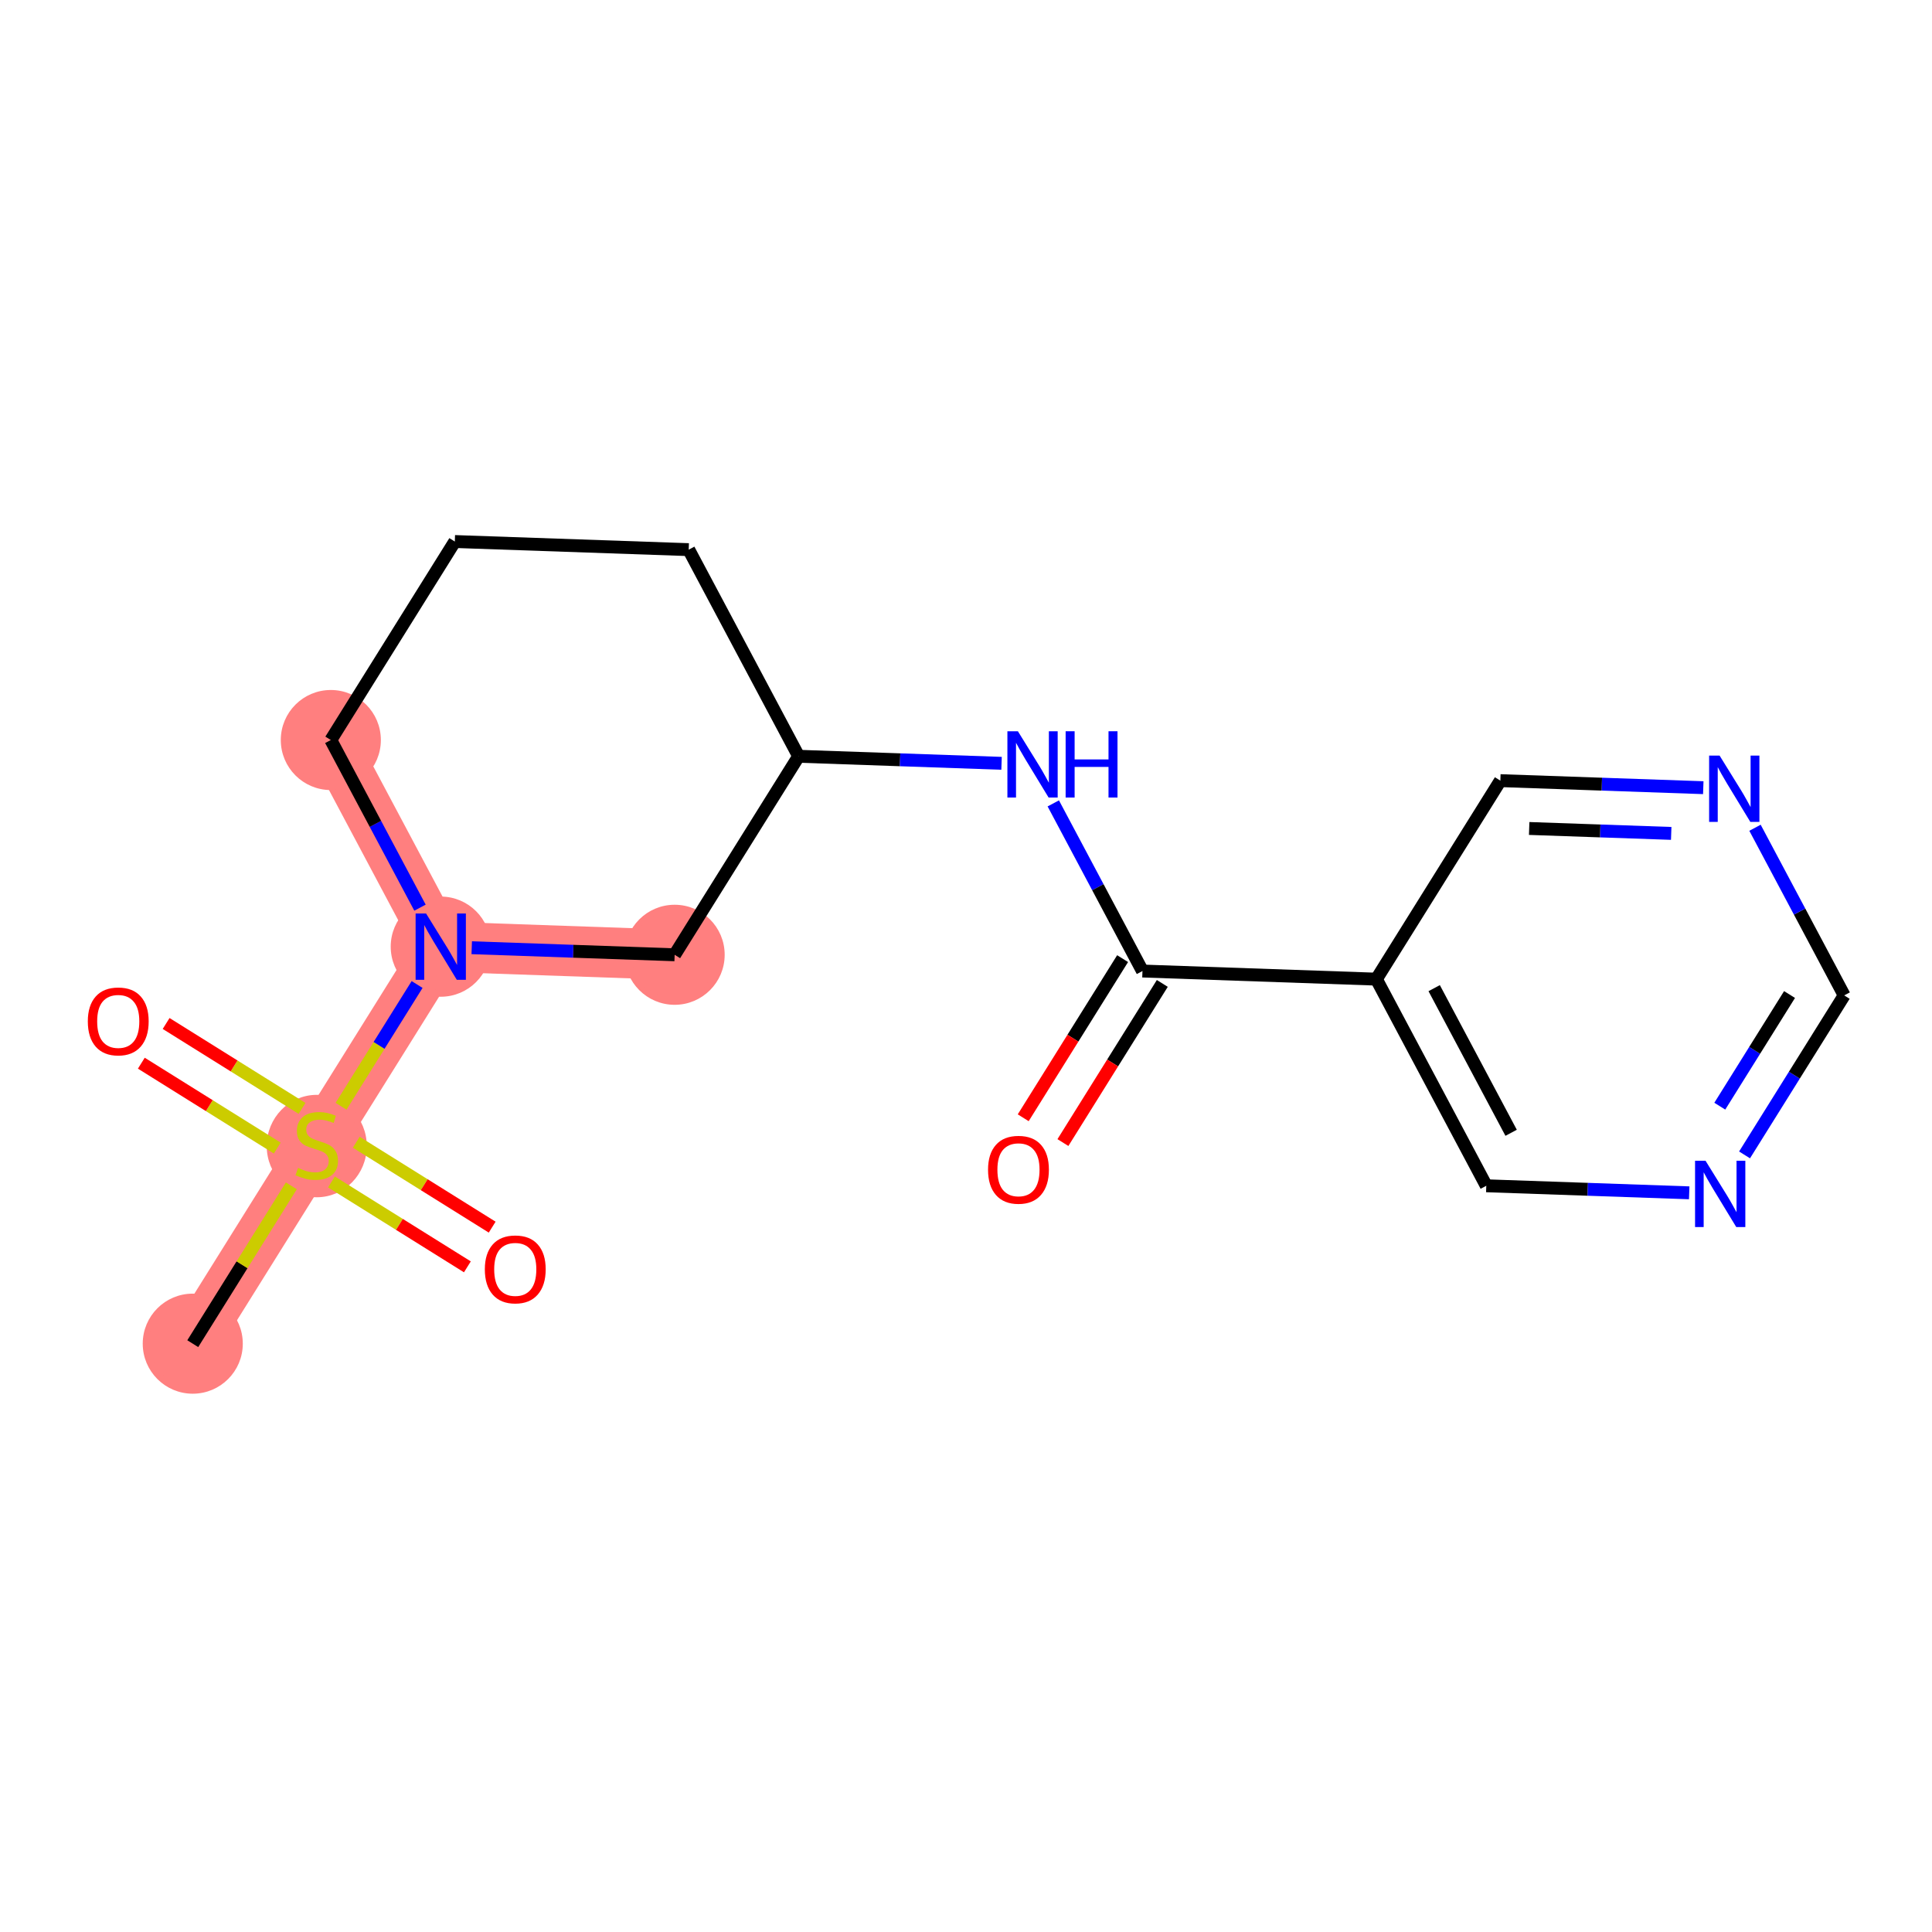<?xml version='1.0' encoding='iso-8859-1'?>
<svg version='1.1' baseProfile='full'
              xmlns='http://www.w3.org/2000/svg'
                      xmlns:rdkit='http://www.rdkit.org/xml'
                      xmlns:xlink='http://www.w3.org/1999/xlink'
                  xml:space='preserve'
width='300px' height='300px' viewBox='0 0 300 300'>
<!-- END OF HEADER -->
<rect style='opacity:1.0;fill:#FFFFFF;stroke:none' width='300' height='300' x='0' y='0'> </rect>
<rect style='opacity:1.0;fill:#FFFFFF;stroke:none' width='300' height='300' x='0' y='0'> </rect>
<path d='M 29.932,208.645 L 49.185,177.821' style='fill:none;fill-rule:evenodd;stroke:#FF7F7F;stroke-width:7.8px;stroke-linecap:butt;stroke-linejoin:miter;stroke-opacity:1' />
<path d='M 49.185,177.821 L 68.438,146.996' style='fill:none;fill-rule:evenodd;stroke:#FF7F7F;stroke-width:7.8px;stroke-linecap:butt;stroke-linejoin:miter;stroke-opacity:1' />
<path d='M 68.438,146.996 L 51.37,114.911' style='fill:none;fill-rule:evenodd;stroke:#FF7F7F;stroke-width:7.8px;stroke-linecap:butt;stroke-linejoin:miter;stroke-opacity:1' />
<path d='M 68.438,146.996 L 104.759,148.258' style='fill:none;fill-rule:evenodd;stroke:#FF7F7F;stroke-width:7.8px;stroke-linecap:butt;stroke-linejoin:miter;stroke-opacity:1' />
<ellipse cx='29.932' cy='208.645' rx='7.269' ry='7.269'  style='fill:#FF7F7F;fill-rule:evenodd;stroke:#FF7F7F;stroke-width:1.0px;stroke-linecap:butt;stroke-linejoin:miter;stroke-opacity:1' />
<ellipse cx='49.185' cy='177.959' rx='7.269' ry='7.452'  style='fill:#FF7F7F;fill-rule:evenodd;stroke:#FF7F7F;stroke-width:1.0px;stroke-linecap:butt;stroke-linejoin:miter;stroke-opacity:1' />
<ellipse cx='68.438' cy='146.996' rx='7.269' ry='7.278'  style='fill:#FF7F7F;fill-rule:evenodd;stroke:#FF7F7F;stroke-width:1.0px;stroke-linecap:butt;stroke-linejoin:miter;stroke-opacity:1' />
<ellipse cx='51.37' cy='114.911' rx='7.269' ry='7.269'  style='fill:#FF7F7F;fill-rule:evenodd;stroke:#FF7F7F;stroke-width:1.0px;stroke-linecap:butt;stroke-linejoin:miter;stroke-opacity:1' />
<ellipse cx='104.759' cy='148.258' rx='7.269' ry='7.269'  style='fill:#FF7F7F;fill-rule:evenodd;stroke:#FF7F7F;stroke-width:1.0px;stroke-linecap:butt;stroke-linejoin:miter;stroke-opacity:1' />
<path class='bond-0 atom-0 atom-1' d='M 29.932,208.645 L 37.586,196.391' style='fill:none;fill-rule:evenodd;stroke:#000000;stroke-width:2.0px;stroke-linecap:butt;stroke-linejoin:miter;stroke-opacity:1' />
<path class='bond-0 atom-0 atom-1' d='M 37.586,196.391 L 45.24,184.137' style='fill:none;fill-rule:evenodd;stroke:#CCCC00;stroke-width:2.0px;stroke-linecap:butt;stroke-linejoin:miter;stroke-opacity:1' />
<path class='bond-1 atom-1 atom-2' d='M 51.468,183.532 L 62.022,190.123' style='fill:none;fill-rule:evenodd;stroke:#CCCC00;stroke-width:2.0px;stroke-linecap:butt;stroke-linejoin:miter;stroke-opacity:1' />
<path class='bond-1 atom-1 atom-2' d='M 62.022,190.123 L 72.575,196.715' style='fill:none;fill-rule:evenodd;stroke:#FF0000;stroke-width:2.0px;stroke-linecap:butt;stroke-linejoin:miter;stroke-opacity:1' />
<path class='bond-1 atom-1 atom-2' d='M 55.319,177.367 L 65.872,183.958' style='fill:none;fill-rule:evenodd;stroke:#CCCC00;stroke-width:2.0px;stroke-linecap:butt;stroke-linejoin:miter;stroke-opacity:1' />
<path class='bond-1 atom-1 atom-2' d='M 65.872,183.958 L 76.426,190.55' style='fill:none;fill-rule:evenodd;stroke:#FF0000;stroke-width:2.0px;stroke-linecap:butt;stroke-linejoin:miter;stroke-opacity:1' />
<path class='bond-2 atom-1 atom-3' d='M 46.902,172.11 L 36.349,165.518' style='fill:none;fill-rule:evenodd;stroke:#CCCC00;stroke-width:2.0px;stroke-linecap:butt;stroke-linejoin:miter;stroke-opacity:1' />
<path class='bond-2 atom-1 atom-3' d='M 36.349,165.518 L 25.795,158.926' style='fill:none;fill-rule:evenodd;stroke:#FF0000;stroke-width:2.0px;stroke-linecap:butt;stroke-linejoin:miter;stroke-opacity:1' />
<path class='bond-2 atom-1 atom-3' d='M 43.051,178.274 L 32.498,171.683' style='fill:none;fill-rule:evenodd;stroke:#CCCC00;stroke-width:2.0px;stroke-linecap:butt;stroke-linejoin:miter;stroke-opacity:1' />
<path class='bond-2 atom-1 atom-3' d='M 32.498,171.683 L 21.945,165.091' style='fill:none;fill-rule:evenodd;stroke:#FF0000;stroke-width:2.0px;stroke-linecap:butt;stroke-linejoin:miter;stroke-opacity:1' />
<path class='bond-3 atom-1 atom-4' d='M 52.958,171.78 L 58.863,162.327' style='fill:none;fill-rule:evenodd;stroke:#CCCC00;stroke-width:2.0px;stroke-linecap:butt;stroke-linejoin:miter;stroke-opacity:1' />
<path class='bond-3 atom-1 atom-4' d='M 58.863,162.327 L 64.767,152.873' style='fill:none;fill-rule:evenodd;stroke:#0000FF;stroke-width:2.0px;stroke-linecap:butt;stroke-linejoin:miter;stroke-opacity:1' />
<path class='bond-4 atom-4 atom-5' d='M 65.217,140.942 L 58.293,127.926' style='fill:none;fill-rule:evenodd;stroke:#0000FF;stroke-width:2.0px;stroke-linecap:butt;stroke-linejoin:miter;stroke-opacity:1' />
<path class='bond-4 atom-4 atom-5' d='M 58.293,127.926 L 51.37,114.911' style='fill:none;fill-rule:evenodd;stroke:#000000;stroke-width:2.0px;stroke-linecap:butt;stroke-linejoin:miter;stroke-opacity:1' />
<path class='bond-18 atom-18 atom-4' d='M 104.759,148.258 L 89.004,147.711' style='fill:none;fill-rule:evenodd;stroke:#000000;stroke-width:2.0px;stroke-linecap:butt;stroke-linejoin:miter;stroke-opacity:1' />
<path class='bond-18 atom-18 atom-4' d='M 89.004,147.711 L 73.25,147.163' style='fill:none;fill-rule:evenodd;stroke:#0000FF;stroke-width:2.0px;stroke-linecap:butt;stroke-linejoin:miter;stroke-opacity:1' />
<path class='bond-5 atom-5 atom-6' d='M 51.37,114.911 L 70.623,84.087' style='fill:none;fill-rule:evenodd;stroke:#000000;stroke-width:2.0px;stroke-linecap:butt;stroke-linejoin:miter;stroke-opacity:1' />
<path class='bond-6 atom-6 atom-7' d='M 70.623,84.087 L 106.943,85.348' style='fill:none;fill-rule:evenodd;stroke:#000000;stroke-width:2.0px;stroke-linecap:butt;stroke-linejoin:miter;stroke-opacity:1' />
<path class='bond-7 atom-7 atom-8' d='M 106.943,85.348 L 124.012,117.433' style='fill:none;fill-rule:evenodd;stroke:#000000;stroke-width:2.0px;stroke-linecap:butt;stroke-linejoin:miter;stroke-opacity:1' />
<path class='bond-8 atom-8 atom-9' d='M 124.012,117.433 L 139.766,117.98' style='fill:none;fill-rule:evenodd;stroke:#000000;stroke-width:2.0px;stroke-linecap:butt;stroke-linejoin:miter;stroke-opacity:1' />
<path class='bond-8 atom-8 atom-9' d='M 139.766,117.98 L 155.521,118.528' style='fill:none;fill-rule:evenodd;stroke:#0000FF;stroke-width:2.0px;stroke-linecap:butt;stroke-linejoin:miter;stroke-opacity:1' />
<path class='bond-17 atom-8 atom-18' d='M 124.012,117.433 L 104.759,148.258' style='fill:none;fill-rule:evenodd;stroke:#000000;stroke-width:2.0px;stroke-linecap:butt;stroke-linejoin:miter;stroke-opacity:1' />
<path class='bond-9 atom-9 atom-10' d='M 163.553,124.749 L 170.477,137.765' style='fill:none;fill-rule:evenodd;stroke:#0000FF;stroke-width:2.0px;stroke-linecap:butt;stroke-linejoin:miter;stroke-opacity:1' />
<path class='bond-9 atom-9 atom-10' d='M 170.477,137.765 L 177.401,150.78' style='fill:none;fill-rule:evenodd;stroke:#000000;stroke-width:2.0px;stroke-linecap:butt;stroke-linejoin:miter;stroke-opacity:1' />
<path class='bond-10 atom-10 atom-11' d='M 174.318,148.855 L 166.601,161.211' style='fill:none;fill-rule:evenodd;stroke:#000000;stroke-width:2.0px;stroke-linecap:butt;stroke-linejoin:miter;stroke-opacity:1' />
<path class='bond-10 atom-10 atom-11' d='M 166.601,161.211 L 158.884,173.566' style='fill:none;fill-rule:evenodd;stroke:#FF0000;stroke-width:2.0px;stroke-linecap:butt;stroke-linejoin:miter;stroke-opacity:1' />
<path class='bond-10 atom-10 atom-11' d='M 180.483,152.705 L 172.766,165.061' style='fill:none;fill-rule:evenodd;stroke:#000000;stroke-width:2.0px;stroke-linecap:butt;stroke-linejoin:miter;stroke-opacity:1' />
<path class='bond-10 atom-10 atom-11' d='M 172.766,165.061 L 165.049,177.417' style='fill:none;fill-rule:evenodd;stroke:#FF0000;stroke-width:2.0px;stroke-linecap:butt;stroke-linejoin:miter;stroke-opacity:1' />
<path class='bond-11 atom-10 atom-12' d='M 177.401,150.78 L 213.722,152.041' style='fill:none;fill-rule:evenodd;stroke:#000000;stroke-width:2.0px;stroke-linecap:butt;stroke-linejoin:miter;stroke-opacity:1' />
<path class='bond-12 atom-12 atom-13' d='M 213.722,152.041 L 230.79,184.127' style='fill:none;fill-rule:evenodd;stroke:#000000;stroke-width:2.0px;stroke-linecap:butt;stroke-linejoin:miter;stroke-opacity:1' />
<path class='bond-12 atom-12 atom-13' d='M 222.699,153.441 L 234.647,175.9' style='fill:none;fill-rule:evenodd;stroke:#000000;stroke-width:2.0px;stroke-linecap:butt;stroke-linejoin:miter;stroke-opacity:1' />
<path class='bond-19 atom-17 atom-12' d='M 232.974,121.217 L 213.722,152.041' style='fill:none;fill-rule:evenodd;stroke:#000000;stroke-width:2.0px;stroke-linecap:butt;stroke-linejoin:miter;stroke-opacity:1' />
<path class='bond-13 atom-13 atom-14' d='M 230.79,184.127 L 246.545,184.674' style='fill:none;fill-rule:evenodd;stroke:#000000;stroke-width:2.0px;stroke-linecap:butt;stroke-linejoin:miter;stroke-opacity:1' />
<path class='bond-13 atom-13 atom-14' d='M 246.545,184.674 L 262.299,185.221' style='fill:none;fill-rule:evenodd;stroke:#0000FF;stroke-width:2.0px;stroke-linecap:butt;stroke-linejoin:miter;stroke-opacity:1' />
<path class='bond-14 atom-14 atom-15' d='M 270.893,179.333 L 278.628,166.949' style='fill:none;fill-rule:evenodd;stroke:#0000FF;stroke-width:2.0px;stroke-linecap:butt;stroke-linejoin:miter;stroke-opacity:1' />
<path class='bond-14 atom-14 atom-15' d='M 278.628,166.949 L 286.364,154.564' style='fill:none;fill-rule:evenodd;stroke:#000000;stroke-width:2.0px;stroke-linecap:butt;stroke-linejoin:miter;stroke-opacity:1' />
<path class='bond-14 atom-14 atom-15' d='M 267.048,171.767 L 272.463,163.098' style='fill:none;fill-rule:evenodd;stroke:#0000FF;stroke-width:2.0px;stroke-linecap:butt;stroke-linejoin:miter;stroke-opacity:1' />
<path class='bond-14 atom-14 atom-15' d='M 272.463,163.098 L 277.878,154.429' style='fill:none;fill-rule:evenodd;stroke:#000000;stroke-width:2.0px;stroke-linecap:butt;stroke-linejoin:miter;stroke-opacity:1' />
<path class='bond-15 atom-15 atom-16' d='M 286.364,154.564 L 279.44,141.549' style='fill:none;fill-rule:evenodd;stroke:#000000;stroke-width:2.0px;stroke-linecap:butt;stroke-linejoin:miter;stroke-opacity:1' />
<path class='bond-15 atom-15 atom-16' d='M 279.44,141.549 L 272.516,128.533' style='fill:none;fill-rule:evenodd;stroke:#0000FF;stroke-width:2.0px;stroke-linecap:butt;stroke-linejoin:miter;stroke-opacity:1' />
<path class='bond-16 atom-16 atom-17' d='M 264.484,122.311 L 248.729,121.764' style='fill:none;fill-rule:evenodd;stroke:#0000FF;stroke-width:2.0px;stroke-linecap:butt;stroke-linejoin:miter;stroke-opacity:1' />
<path class='bond-16 atom-16 atom-17' d='M 248.729,121.764 L 232.974,121.217' style='fill:none;fill-rule:evenodd;stroke:#000000;stroke-width:2.0px;stroke-linecap:butt;stroke-linejoin:miter;stroke-opacity:1' />
<path class='bond-16 atom-16 atom-17' d='M 259.505,129.411 L 248.477,129.028' style='fill:none;fill-rule:evenodd;stroke:#0000FF;stroke-width:2.0px;stroke-linecap:butt;stroke-linejoin:miter;stroke-opacity:1' />
<path class='bond-16 atom-16 atom-17' d='M 248.477,129.028 L 237.449,128.645' style='fill:none;fill-rule:evenodd;stroke:#000000;stroke-width:2.0px;stroke-linecap:butt;stroke-linejoin:miter;stroke-opacity:1' />
<path  class='atom-1' d='M 46.278 181.353
Q 46.394 181.397, 46.874 181.6
Q 47.353 181.804, 47.877 181.935
Q 48.415 182.051, 48.938 182.051
Q 49.912 182.051, 50.479 181.586
Q 51.046 181.106, 51.046 180.277
Q 51.046 179.71, 50.755 179.362
Q 50.479 179.013, 50.043 178.824
Q 49.607 178.635, 48.88 178.417
Q 47.964 178.14, 47.412 177.879
Q 46.874 177.617, 46.481 177.065
Q 46.103 176.512, 46.103 175.582
Q 46.103 174.288, 46.975 173.489
Q 47.862 172.689, 49.607 172.689
Q 50.799 172.689, 52.151 173.256
L 51.816 174.375
Q 50.581 173.866, 49.65 173.866
Q 48.647 173.866, 48.095 174.288
Q 47.542 174.695, 47.557 175.407
Q 47.557 175.96, 47.833 176.294
Q 48.124 176.629, 48.531 176.818
Q 48.953 177.007, 49.65 177.225
Q 50.581 177.515, 51.133 177.806
Q 51.686 178.097, 52.078 178.693
Q 52.485 179.274, 52.485 180.277
Q 52.485 181.702, 51.526 182.472
Q 50.581 183.228, 48.996 183.228
Q 48.08 183.228, 47.383 183.025
Q 46.699 182.836, 45.885 182.502
L 46.278 181.353
' fill='#CCCC00'/>
<path  class='atom-2' d='M 75.285 197.102
Q 75.285 194.631, 76.506 193.25
Q 77.727 191.869, 80.009 191.869
Q 82.292 191.869, 83.513 193.25
Q 84.734 194.631, 84.734 197.102
Q 84.734 199.603, 83.498 201.027
Q 82.263 202.438, 80.009 202.438
Q 77.742 202.438, 76.506 201.027
Q 75.285 199.617, 75.285 197.102
M 80.009 201.275
Q 81.579 201.275, 82.423 200.228
Q 83.28 199.167, 83.28 197.102
Q 83.28 195.082, 82.423 194.064
Q 81.579 193.032, 80.009 193.032
Q 78.439 193.032, 77.582 194.05
Q 76.739 195.067, 76.739 197.102
Q 76.739 199.181, 77.582 200.228
Q 78.439 201.275, 80.009 201.275
' fill='#FF0000'/>
<path  class='atom-3' d='M 13.636 158.597
Q 13.636 156.126, 14.857 154.745
Q 16.079 153.364, 18.361 153.364
Q 20.643 153.364, 21.864 154.745
Q 23.085 156.126, 23.085 158.597
Q 23.085 161.097, 21.85 162.522
Q 20.614 163.932, 18.361 163.932
Q 16.093 163.932, 14.857 162.522
Q 13.636 161.112, 13.636 158.597
M 18.361 162.769
Q 19.931 162.769, 20.774 161.722
Q 21.632 160.661, 21.632 158.597
Q 21.632 156.576, 20.774 155.559
Q 19.931 154.526, 18.361 154.526
Q 16.791 154.526, 15.933 155.544
Q 15.09 156.562, 15.09 158.597
Q 15.09 160.676, 15.933 161.722
Q 16.791 162.769, 18.361 162.769
' fill='#FF0000'/>
<path  class='atom-4' d='M 66.163 141.85
L 69.535 147.302
Q 69.87 147.84, 70.408 148.813
Q 70.946 149.787, 70.975 149.846
L 70.975 141.85
L 72.341 141.85
L 72.341 152.142
L 70.931 152.142
L 67.311 146.182
Q 66.89 145.484, 66.439 144.685
Q 66.003 143.885, 65.872 143.638
L 65.872 152.142
L 64.535 152.142
L 64.535 141.85
L 66.163 141.85
' fill='#0000FF'/>
<path  class='atom-9' d='M 158.058 113.548
L 161.43 119
Q 161.765 119.538, 162.302 120.512
Q 162.84 121.486, 162.869 121.544
L 162.869 113.548
L 164.236 113.548
L 164.236 123.841
L 162.826 123.841
L 159.206 117.881
Q 158.784 117.183, 158.334 116.383
Q 157.898 115.584, 157.767 115.337
L 157.767 123.841
L 156.429 123.841
L 156.429 113.548
L 158.058 113.548
' fill='#0000FF'/>
<path  class='atom-9' d='M 165.471 113.548
L 166.867 113.548
L 166.867 117.924
L 172.129 117.924
L 172.129 113.548
L 173.525 113.548
L 173.525 123.841
L 172.129 123.841
L 172.129 119.087
L 166.867 119.087
L 166.867 123.841
L 165.471 123.841
L 165.471 113.548
' fill='#0000FF'/>
<path  class='atom-11' d='M 153.423 181.633
Q 153.423 179.162, 154.645 177.781
Q 155.866 176.4, 158.148 176.4
Q 160.43 176.4, 161.651 177.781
Q 162.873 179.162, 162.873 181.633
Q 162.873 184.134, 161.637 185.558
Q 160.401 186.969, 158.148 186.969
Q 155.88 186.969, 154.645 185.558
Q 153.423 184.148, 153.423 181.633
M 158.148 185.806
Q 159.718 185.806, 160.561 184.759
Q 161.419 183.698, 161.419 181.633
Q 161.419 179.613, 160.561 178.595
Q 159.718 177.563, 158.148 177.563
Q 156.578 177.563, 155.72 178.581
Q 154.877 179.598, 154.877 181.633
Q 154.877 183.712, 155.72 184.759
Q 156.578 185.806, 158.148 185.806
' fill='#FF0000'/>
<path  class='atom-14' d='M 264.836 180.242
L 268.208 185.693
Q 268.543 186.231, 269.081 187.205
Q 269.619 188.179, 269.648 188.237
L 269.648 180.242
L 271.014 180.242
L 271.014 190.534
L 269.604 190.534
L 265.984 184.574
Q 265.563 183.876, 265.112 183.077
Q 264.676 182.277, 264.545 182.03
L 264.545 190.534
L 263.208 190.534
L 263.208 180.242
L 264.836 180.242
' fill='#0000FF'/>
<path  class='atom-16' d='M 267.02 117.332
L 270.393 122.784
Q 270.727 123.322, 271.265 124.296
Q 271.803 125.27, 271.832 125.328
L 271.832 117.332
L 273.199 117.332
L 273.199 127.625
L 271.789 127.625
L 268.169 121.664
Q 267.747 120.967, 267.297 120.167
Q 266.86 119.367, 266.73 119.12
L 266.73 127.625
L 265.392 127.625
L 265.392 117.332
L 267.02 117.332
' fill='#0000FF'/>
</svg>
